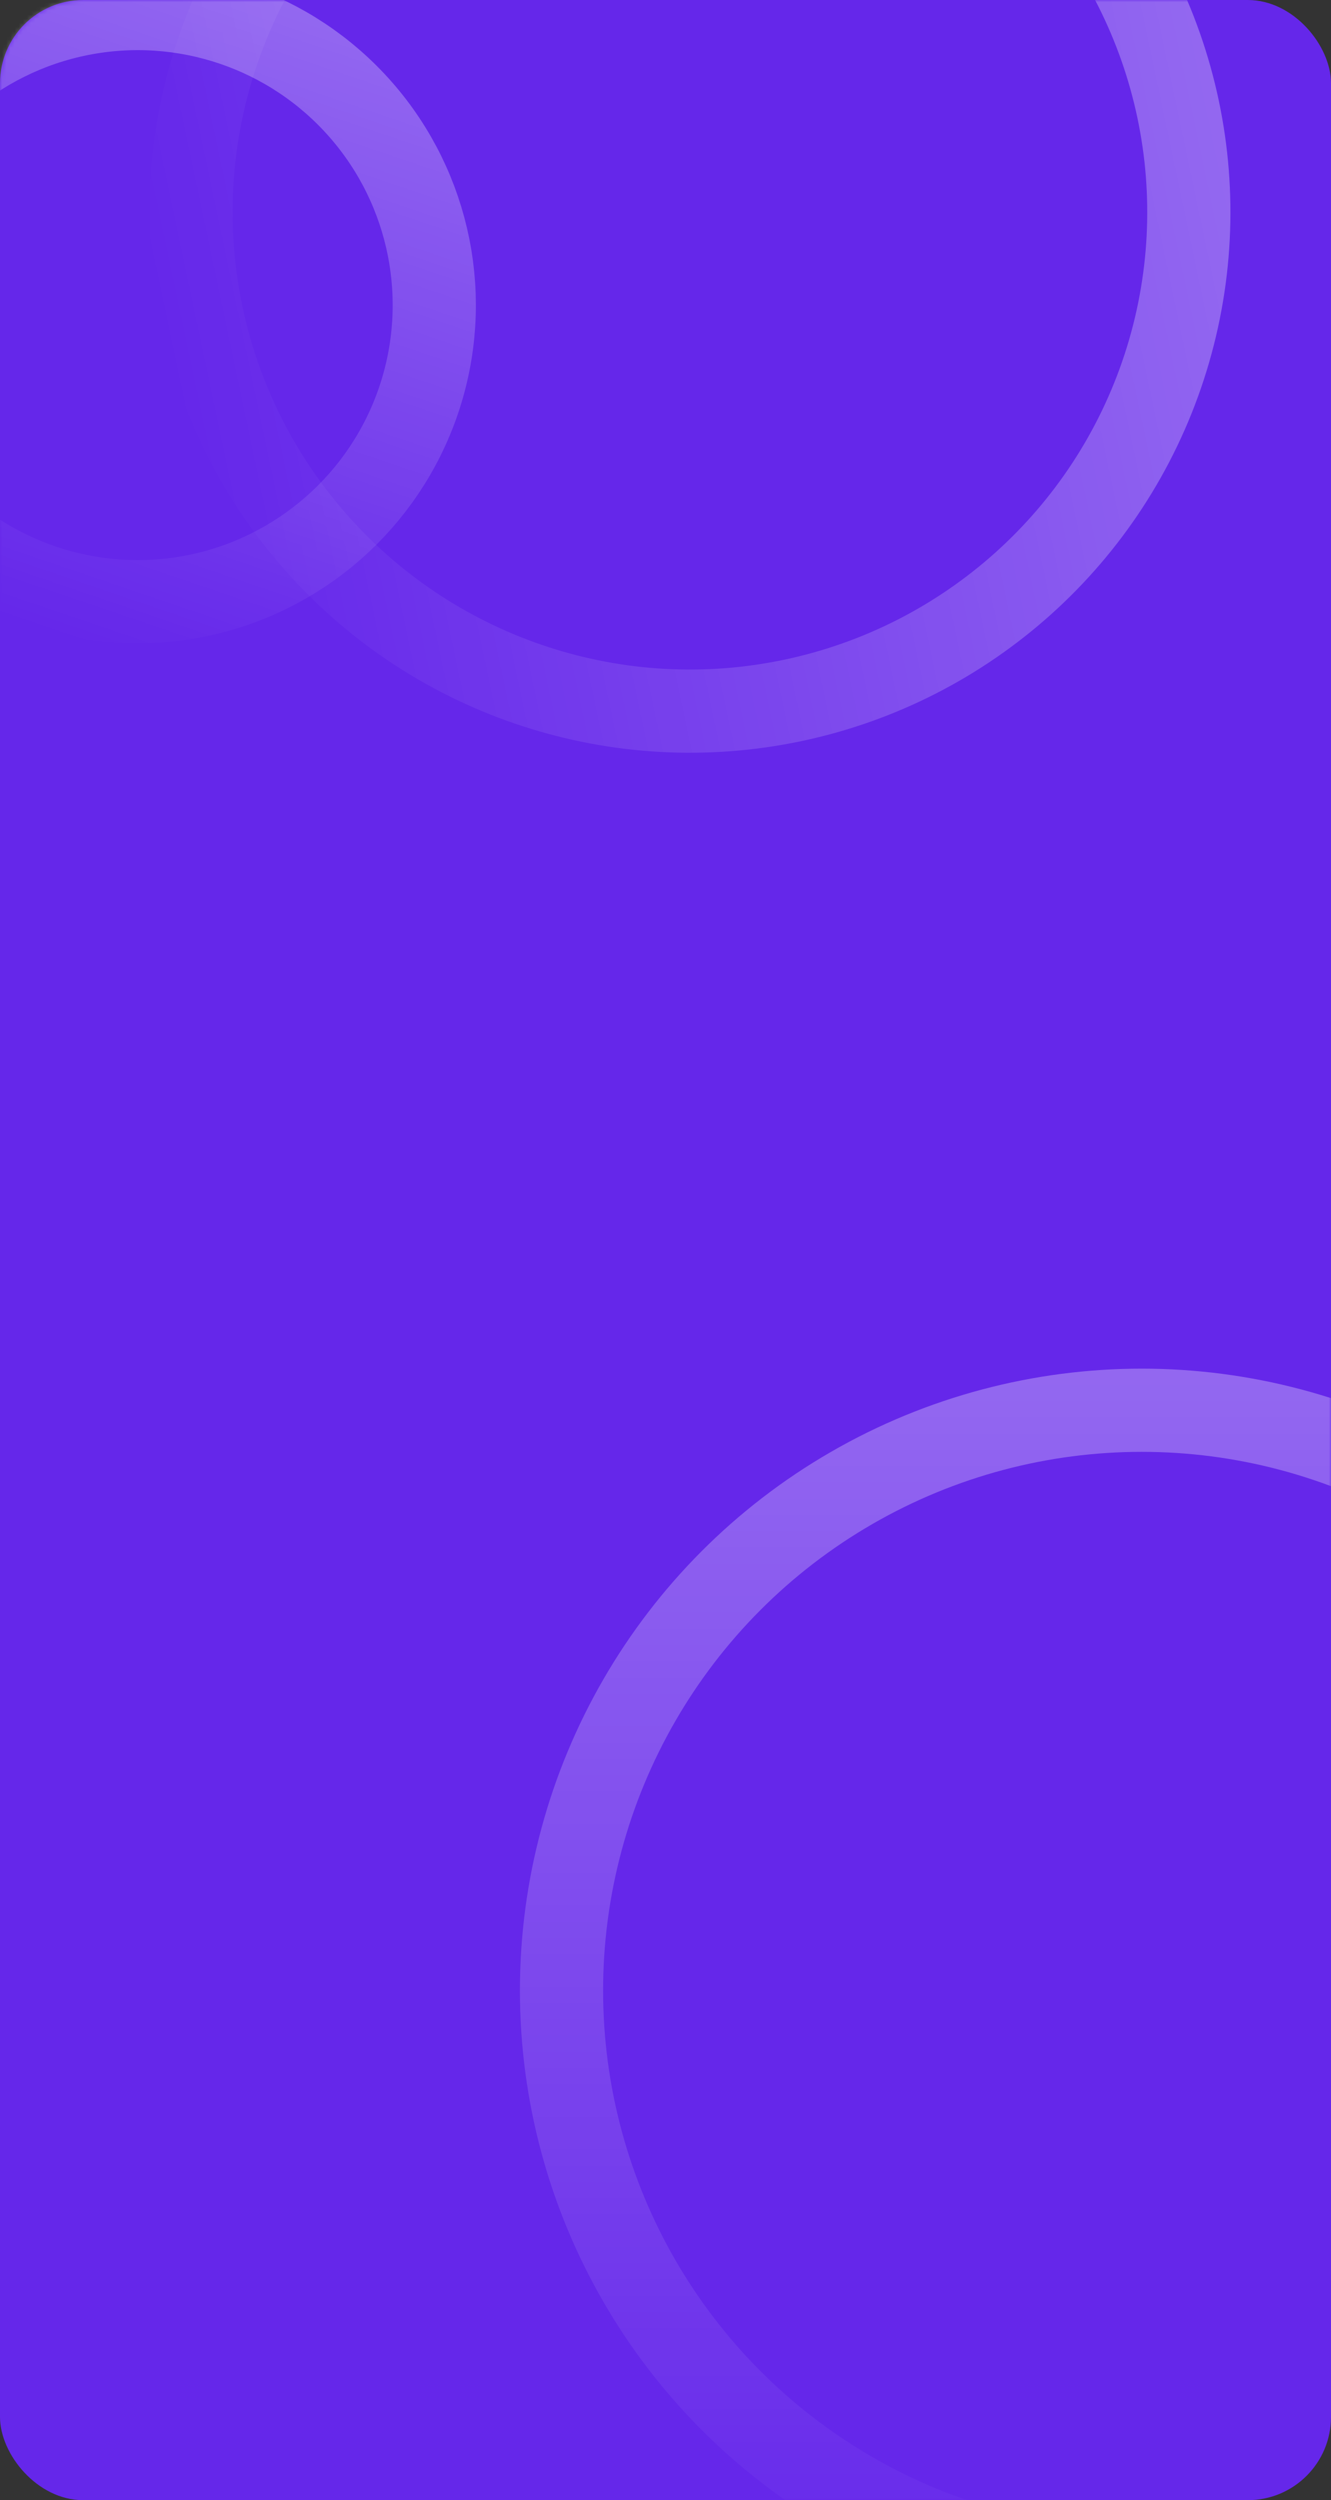 <?xml version="1.0" encoding="UTF-8"?> <svg xmlns="http://www.w3.org/2000/svg" width="320" height="601" viewBox="0 0 320 601" fill="none"><rect x="0" y="0" width="320" height="601" fill="#333333" stroke="none"/> <rect width="320" height="601" rx="20" fill="#6527EA"></rect> <mask id="mask0_48_171" style="mask-type:alpha" maskUnits="userSpaceOnUse" x="0" y="0" width="320" height="601"> <rect width="320" height="601" rx="20" fill="#6527EA"></rect> </mask> <g mask="url(#mask0_48_171)"> <circle opacity="0.3" cx="33.118" cy="73.345" r="71.293" transform="rotate(18.759 33.118 73.345)" stroke="url(#paint0_linear_48_171)" stroke-width="20"></circle> <circle opacity="0.3" cx="165.872" cy="51.001" r="119.947" transform="rotate(78.071 165.872 51.001)" stroke="url(#paint1_linear_48_171)" stroke-width="20"></circle> <circle opacity="0.3" cx="274.5" cy="478.5" r="139.5" stroke="url(#paint2_linear_48_171)" stroke-width="20"></circle> </g> <defs> <linearGradient id="paint0_linear_48_171" x1="33.118" y1="-7.949" x2="33.118" y2="154.638" gradientUnits="userSpaceOnUse"> <stop stop-color="white"></stop> <stop offset="1" stop-color="white" stop-opacity="0"></stop> </linearGradient> <linearGradient id="paint1_linear_48_171" x1="165.872" y1="-78.947" x2="165.872" y2="180.948" gradientUnits="userSpaceOnUse"> <stop stop-color="white"></stop> <stop offset="1" stop-color="white" stop-opacity="0"></stop> </linearGradient> <linearGradient id="paint2_linear_48_171" x1="274.5" y1="329" x2="274.5" y2="628" gradientUnits="userSpaceOnUse"> <stop stop-color="white"></stop> <stop offset="1" stop-color="white" stop-opacity="0"></stop> </linearGradient> </defs> </svg> 